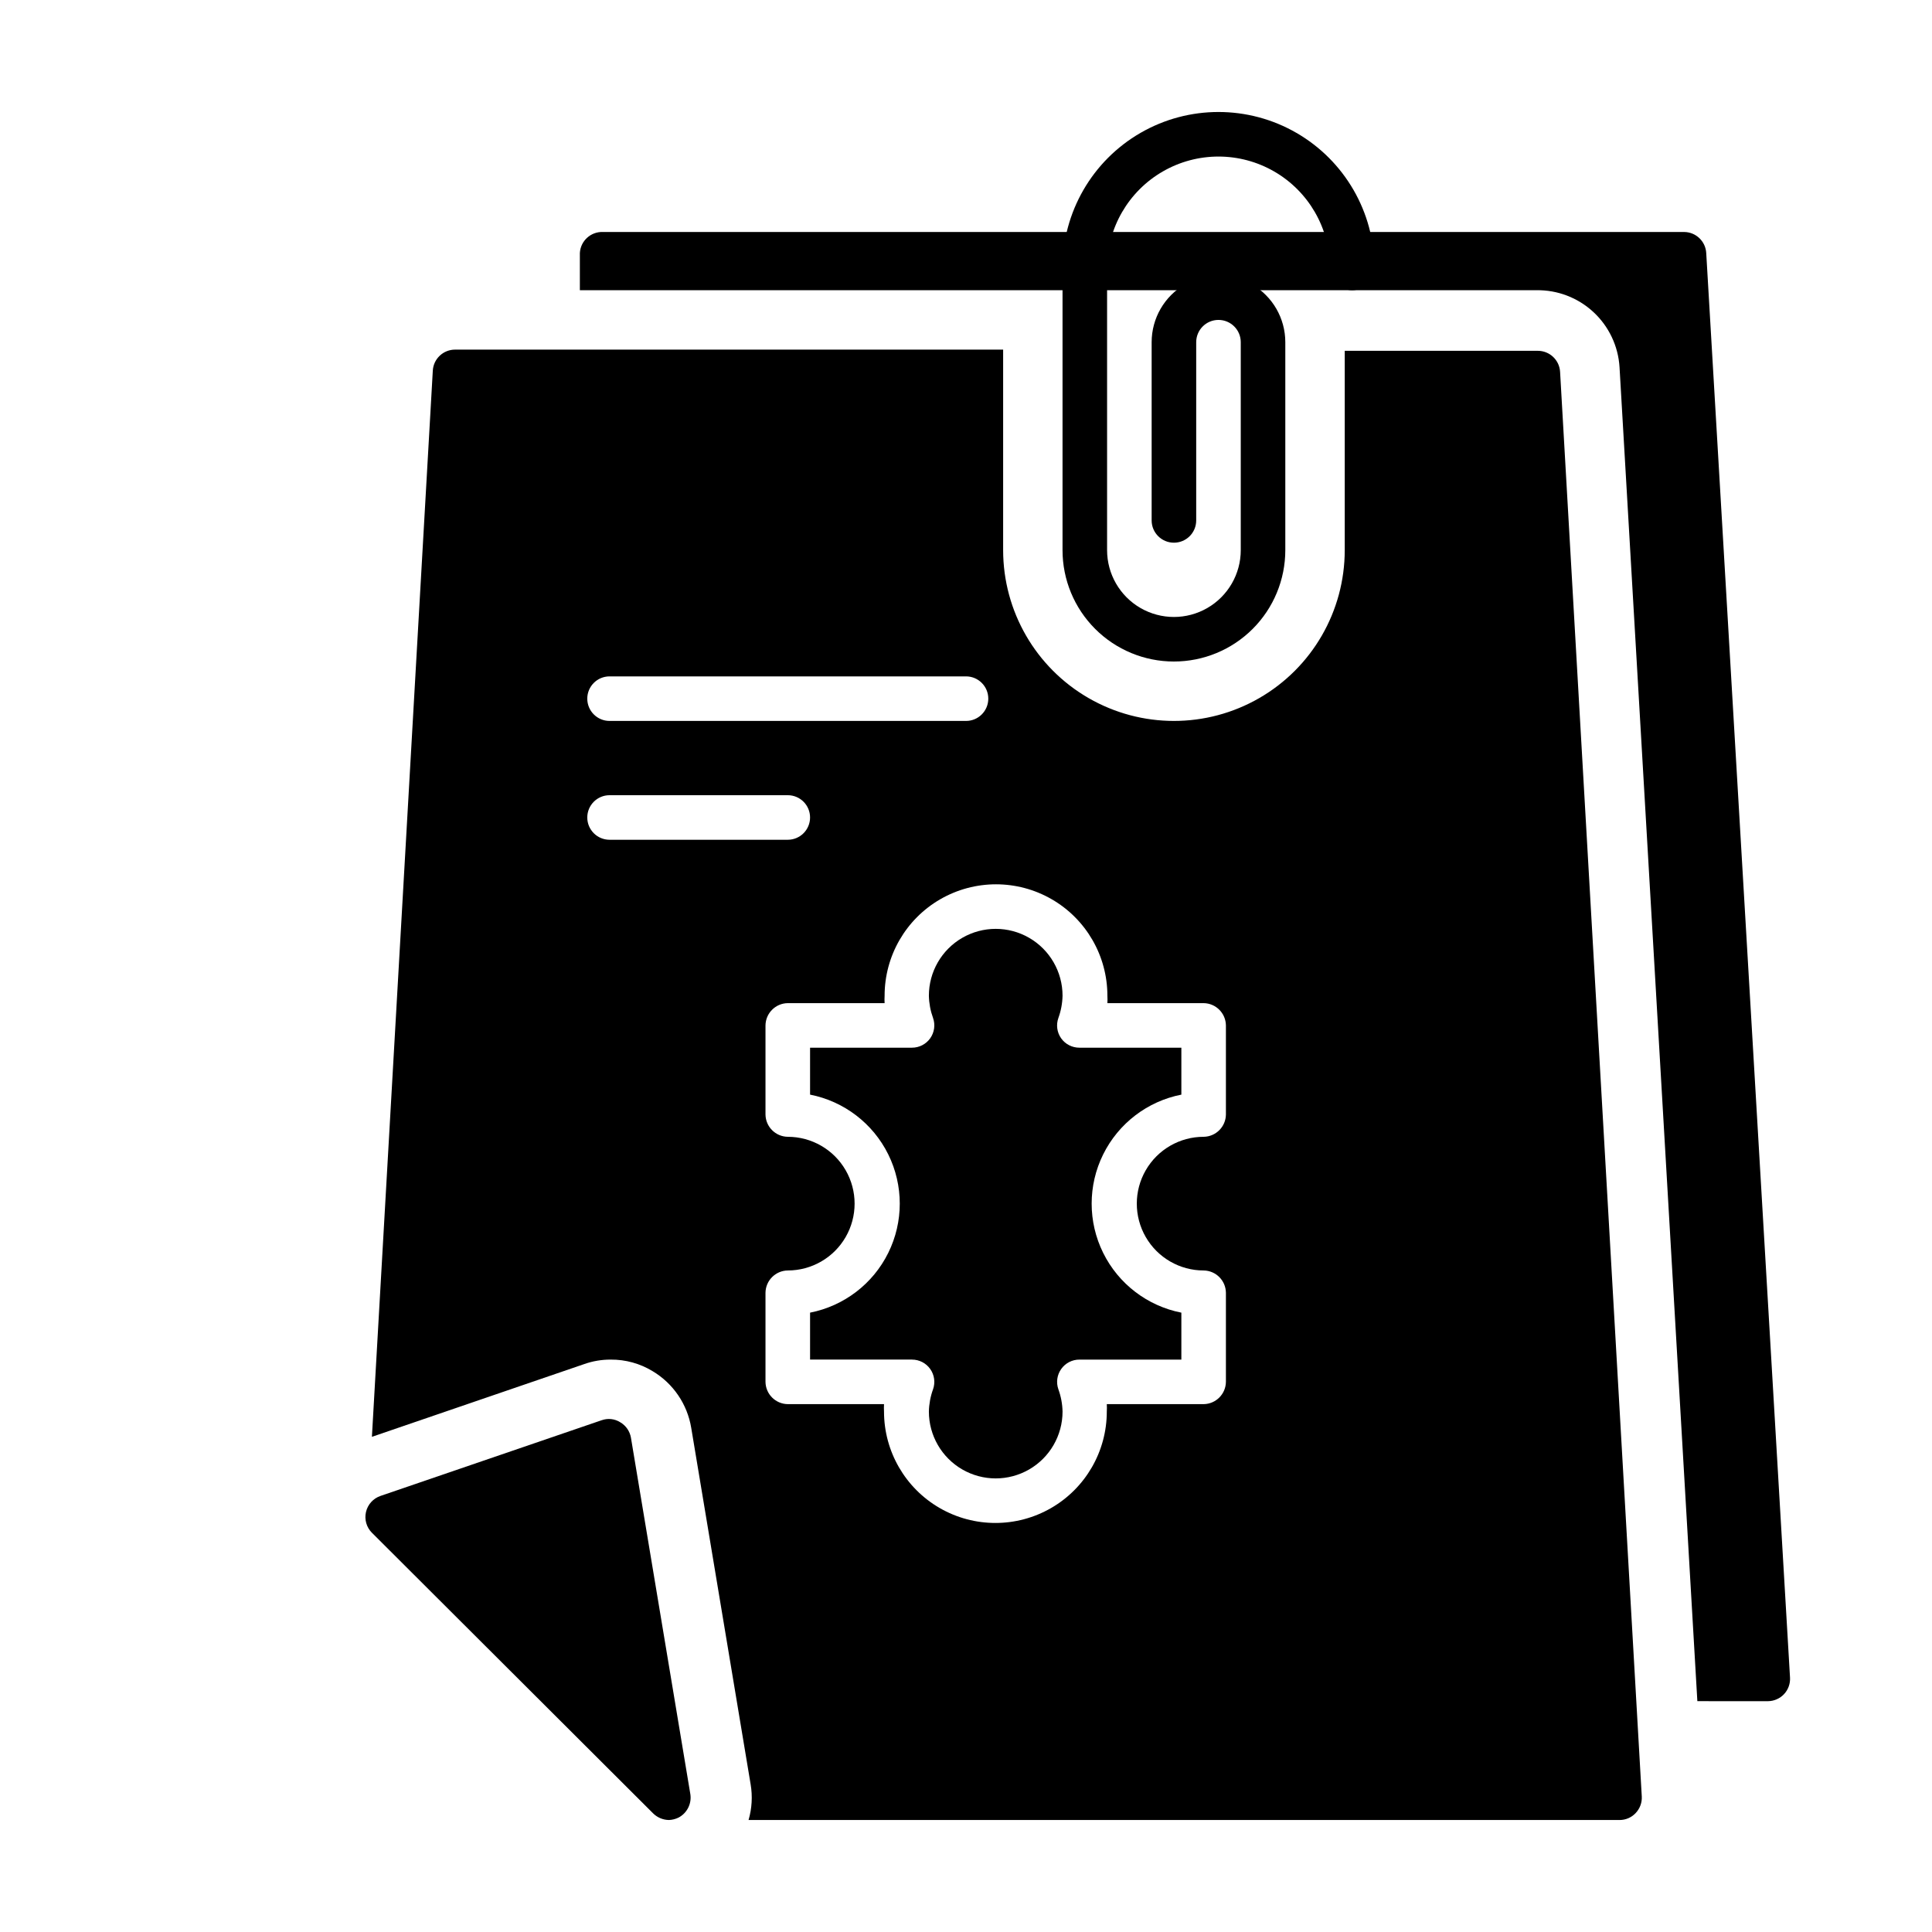 <?xml version="1.0" encoding="UTF-8"?>
<!-- Uploaded to: ICON Repo, www.svgrepo.com, Generator: ICON Repo Mixer Tools -->
<svg fill="#000000" width="800px" height="800px" version="1.1" viewBox="144 144 512 512" xmlns="http://www.w3.org/2000/svg">
 <g>
  <path d="m455.1 319.31c-7.828 0-15.336-3.109-20.871-8.645-5.539-5.535-8.648-13.043-8.648-20.875v-74.781c0-14.766 7.879-28.41 20.664-35.793 12.789-7.383 28.543-7.383 41.328 0 12.789 7.383 20.664 21.027 20.664 35.793 0 3.258-2.644 5.902-5.902 5.902-3.262 0-5.906-2.644-5.906-5.902 0-10.547-5.625-20.293-14.758-25.566-9.133-5.273-20.387-5.273-29.52 0-9.137 5.273-14.762 15.02-14.762 25.566v74.781c0 6.328 3.375 12.176 8.855 15.34 5.481 3.164 12.234 3.164 17.711 0 5.481-3.164 8.859-9.012 8.859-15.34v-55.102c0-3.262-2.644-5.906-5.906-5.906-3.262 0-5.902 2.644-5.902 5.906v47.23c0 3.262-2.644 5.902-5.906 5.902-3.258 0-5.902-2.641-5.902-5.902v-47.23c0-6.328 3.375-12.176 8.855-15.34 5.481-3.164 12.23-3.164 17.711 0 5.481 3.164 8.855 9.012 8.855 15.34v55.105-0.004c0 7.832-3.109 15.34-8.645 20.875-5.535 5.535-13.043 8.645-20.875 8.645z"/>
  <path d="m557.44 242.56c-0.168-3.137-2.762-5.594-5.902-5.59h-51.168v52.82c0 16.172-8.629 31.117-22.633 39.199-14.004 8.086-31.258 8.086-45.266 0-14.004-8.082-22.629-23.027-22.629-39.199v-53.137h-145.24c-3.144-0.004-5.738 2.453-5.906 5.59l-16.137 282.53 56.285-19.285c2.25-0.793 4.621-1.191 7.004-1.18 3.914-0.031 7.758 1.031 11.102 3.066 5.461 3.262 9.203 8.762 10.234 15.039l15.742 94.465v-0.004c0.531 3.152 0.344 6.383-0.551 9.449h230.81c1.645 0.008 3.219-0.676 4.328-1.891 1.09-1.172 1.66-2.734 1.574-4.328zm-251.9 80.688h94.465c3.258 0 5.902 2.644 5.902 5.902 0 3.262-2.644 5.906-5.902 5.906h-94.465c-3.262 0-5.906-2.644-5.906-5.906 0-3.258 2.644-5.902 5.906-5.902zm0 43.297c-3.262 0-5.906-2.644-5.906-5.906 0-3.258 2.644-5.902 5.906-5.902h47.23c3.262 0 5.906 2.644 5.906 5.902 0 3.262-2.644 5.906-5.906 5.906zm163.34 72.816c-0.043 3.242-2.66 5.859-5.902 5.902-6.328 0-12.176 3.375-15.34 8.855-3.164 5.481-3.164 12.234 0 17.715 3.164 5.481 9.012 8.855 15.34 8.855 3.242 0.043 5.859 2.66 5.902 5.902v23.617c-0.043 3.242-2.66 5.863-5.902 5.902h-25.664c0.039 0.656 0.039 1.312 0 1.969 0 10.547-5.629 20.293-14.762 25.566-9.133 5.273-20.387 5.273-29.52 0-9.133-5.273-14.758-15.02-14.758-25.566-0.039-0.656-0.039-1.312 0-1.969h-25.508c-3.242-0.039-5.859-2.66-5.902-5.902v-23.617c0.043-3.242 2.66-5.859 5.902-5.902 6.328 0 12.176-3.375 15.34-8.855 3.164-5.481 3.164-12.234 0-17.715-3.164-5.481-9.012-8.855-15.34-8.855-3.242-0.043-5.859-2.66-5.902-5.902v-23.617c0.043-3.242 2.66-5.859 5.902-5.902h25.664c-0.039-0.656-0.039-1.312 0-1.969 0-10.547 5.625-20.293 14.758-25.566 9.137-5.273 20.387-5.273 29.523 0 9.133 5.273 14.758 15.02 14.758 25.566 0.039 0.656 0.039 1.312 0 1.969h25.508c3.242 0.043 5.859 2.66 5.902 5.902z"/>
  <path d="m425.19 419.13c-1.086-1.566-1.348-3.559-0.707-5.356 0.688-1.895 1.059-3.887 1.102-5.902 0-6.328-3.375-12.176-8.855-15.34-5.481-3.164-12.23-3.164-17.711 0s-8.855 9.012-8.855 15.34c0.043 2.016 0.414 4.008 1.102 5.902 0.641 1.812 0.359 3.82-0.754 5.387-1.113 1.566-2.914 2.492-4.836 2.488h-27v12.438c8.996 1.766 16.66 7.625 20.723 15.844 4.062 8.223 4.062 17.867 0 26.09-4.062 8.223-11.727 14.078-20.723 15.844v12.438h27v0.004c1.922-0.008 3.723 0.918 4.836 2.484 1.113 1.566 1.395 3.574 0.754 5.387-0.688 1.895-1.059 3.887-1.102 5.902 0 6.328 3.375 12.176 8.855 15.34 5.481 3.164 12.23 3.164 17.711 0 5.481-3.164 8.855-9.012 8.855-15.34-0.043-2.016-0.414-4.008-1.102-5.902-0.641-1.812-0.359-3.82 0.754-5.387 1.109-1.566 2.914-2.492 4.836-2.484h27v-12.441c-9-1.766-16.66-7.621-20.723-15.844-4.066-8.223-4.066-17.867 0-26.09 4.062-8.219 11.723-14.078 20.723-15.844v-12.438h-27c-1.941 0.012-3.769-0.93-4.883-2.519z"/>
  <path d="m596.17 211.07c-0.164-3.106-2.711-5.551-5.824-5.59h-286.54c-3.231-0.133-5.969 2.359-6.137 5.59v9.84h253.48c5.594-0.094 11.004 1.977 15.109 5.773s6.59 9.031 6.934 14.613l20.625 353.53 18.734 0.004c1.609-0.02 3.141-0.695 4.238-1.867 1.102-1.176 1.672-2.746 1.586-4.352z"/>
  <path d="m321.28 626.32c-1.562-0.02-3.055-0.641-4.172-1.734l-74.547-74.391c-1.441-1.441-2.035-3.527-1.57-5.512 0.465-1.988 1.922-3.594 3.852-4.25l58.648-20.074v0.004c1.625-0.57 3.422-0.367 4.879 0.551 1.504 0.879 2.539 2.375 2.836 4.094l15.742 94.465v-0.004c0.391 2.535-0.875 5.035-3.148 6.219-0.789 0.383-1.645 0.598-2.519 0.633z"/>
 </g>
</svg>